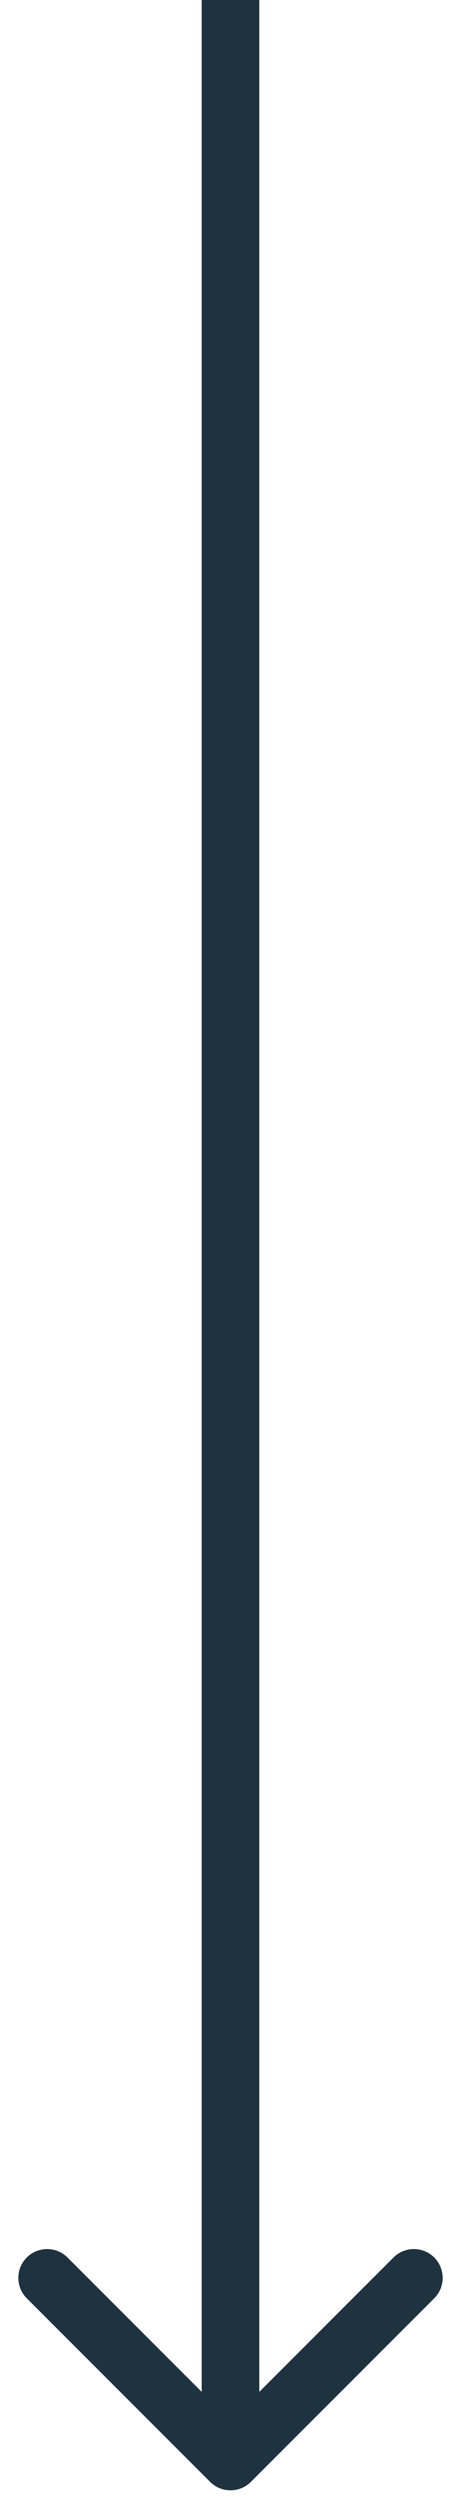 <svg xmlns="http://www.w3.org/2000/svg" width="24px" height="130px" viewBox="0 0 24 130" fill="none" aria-hidden="true"><defs><linearGradient class="cerosgradient" data-cerosgradient="true" id="CerosGradient_id60368b503" gradientUnits="userSpaceOnUse" x1="50%" y1="100%" x2="50%" y2="0%"><stop offset="0%" stop-color="#d1d1d1"/><stop offset="100%" stop-color="#d1d1d1"/></linearGradient><linearGradient/></defs>
<path d="M10.939 129.061C11.525 129.646 12.475 129.646 13.061 129.061L22.607 119.515C23.192 118.929 23.192 117.979 22.607 117.393C22.021 116.808 21.071 116.808 20.485 117.393L12 125.879L3.515 117.393C2.929 116.808 1.979 116.808 1.393 117.393C0.808 117.979 0.808 118.929 1.393 119.515L10.939 129.061ZM10.5 6.55671e-08L10.5 128L13.5 128L13.5 -6.55671e-08L10.5 6.55671e-08Z" fill="#1F323F"/>
</svg>